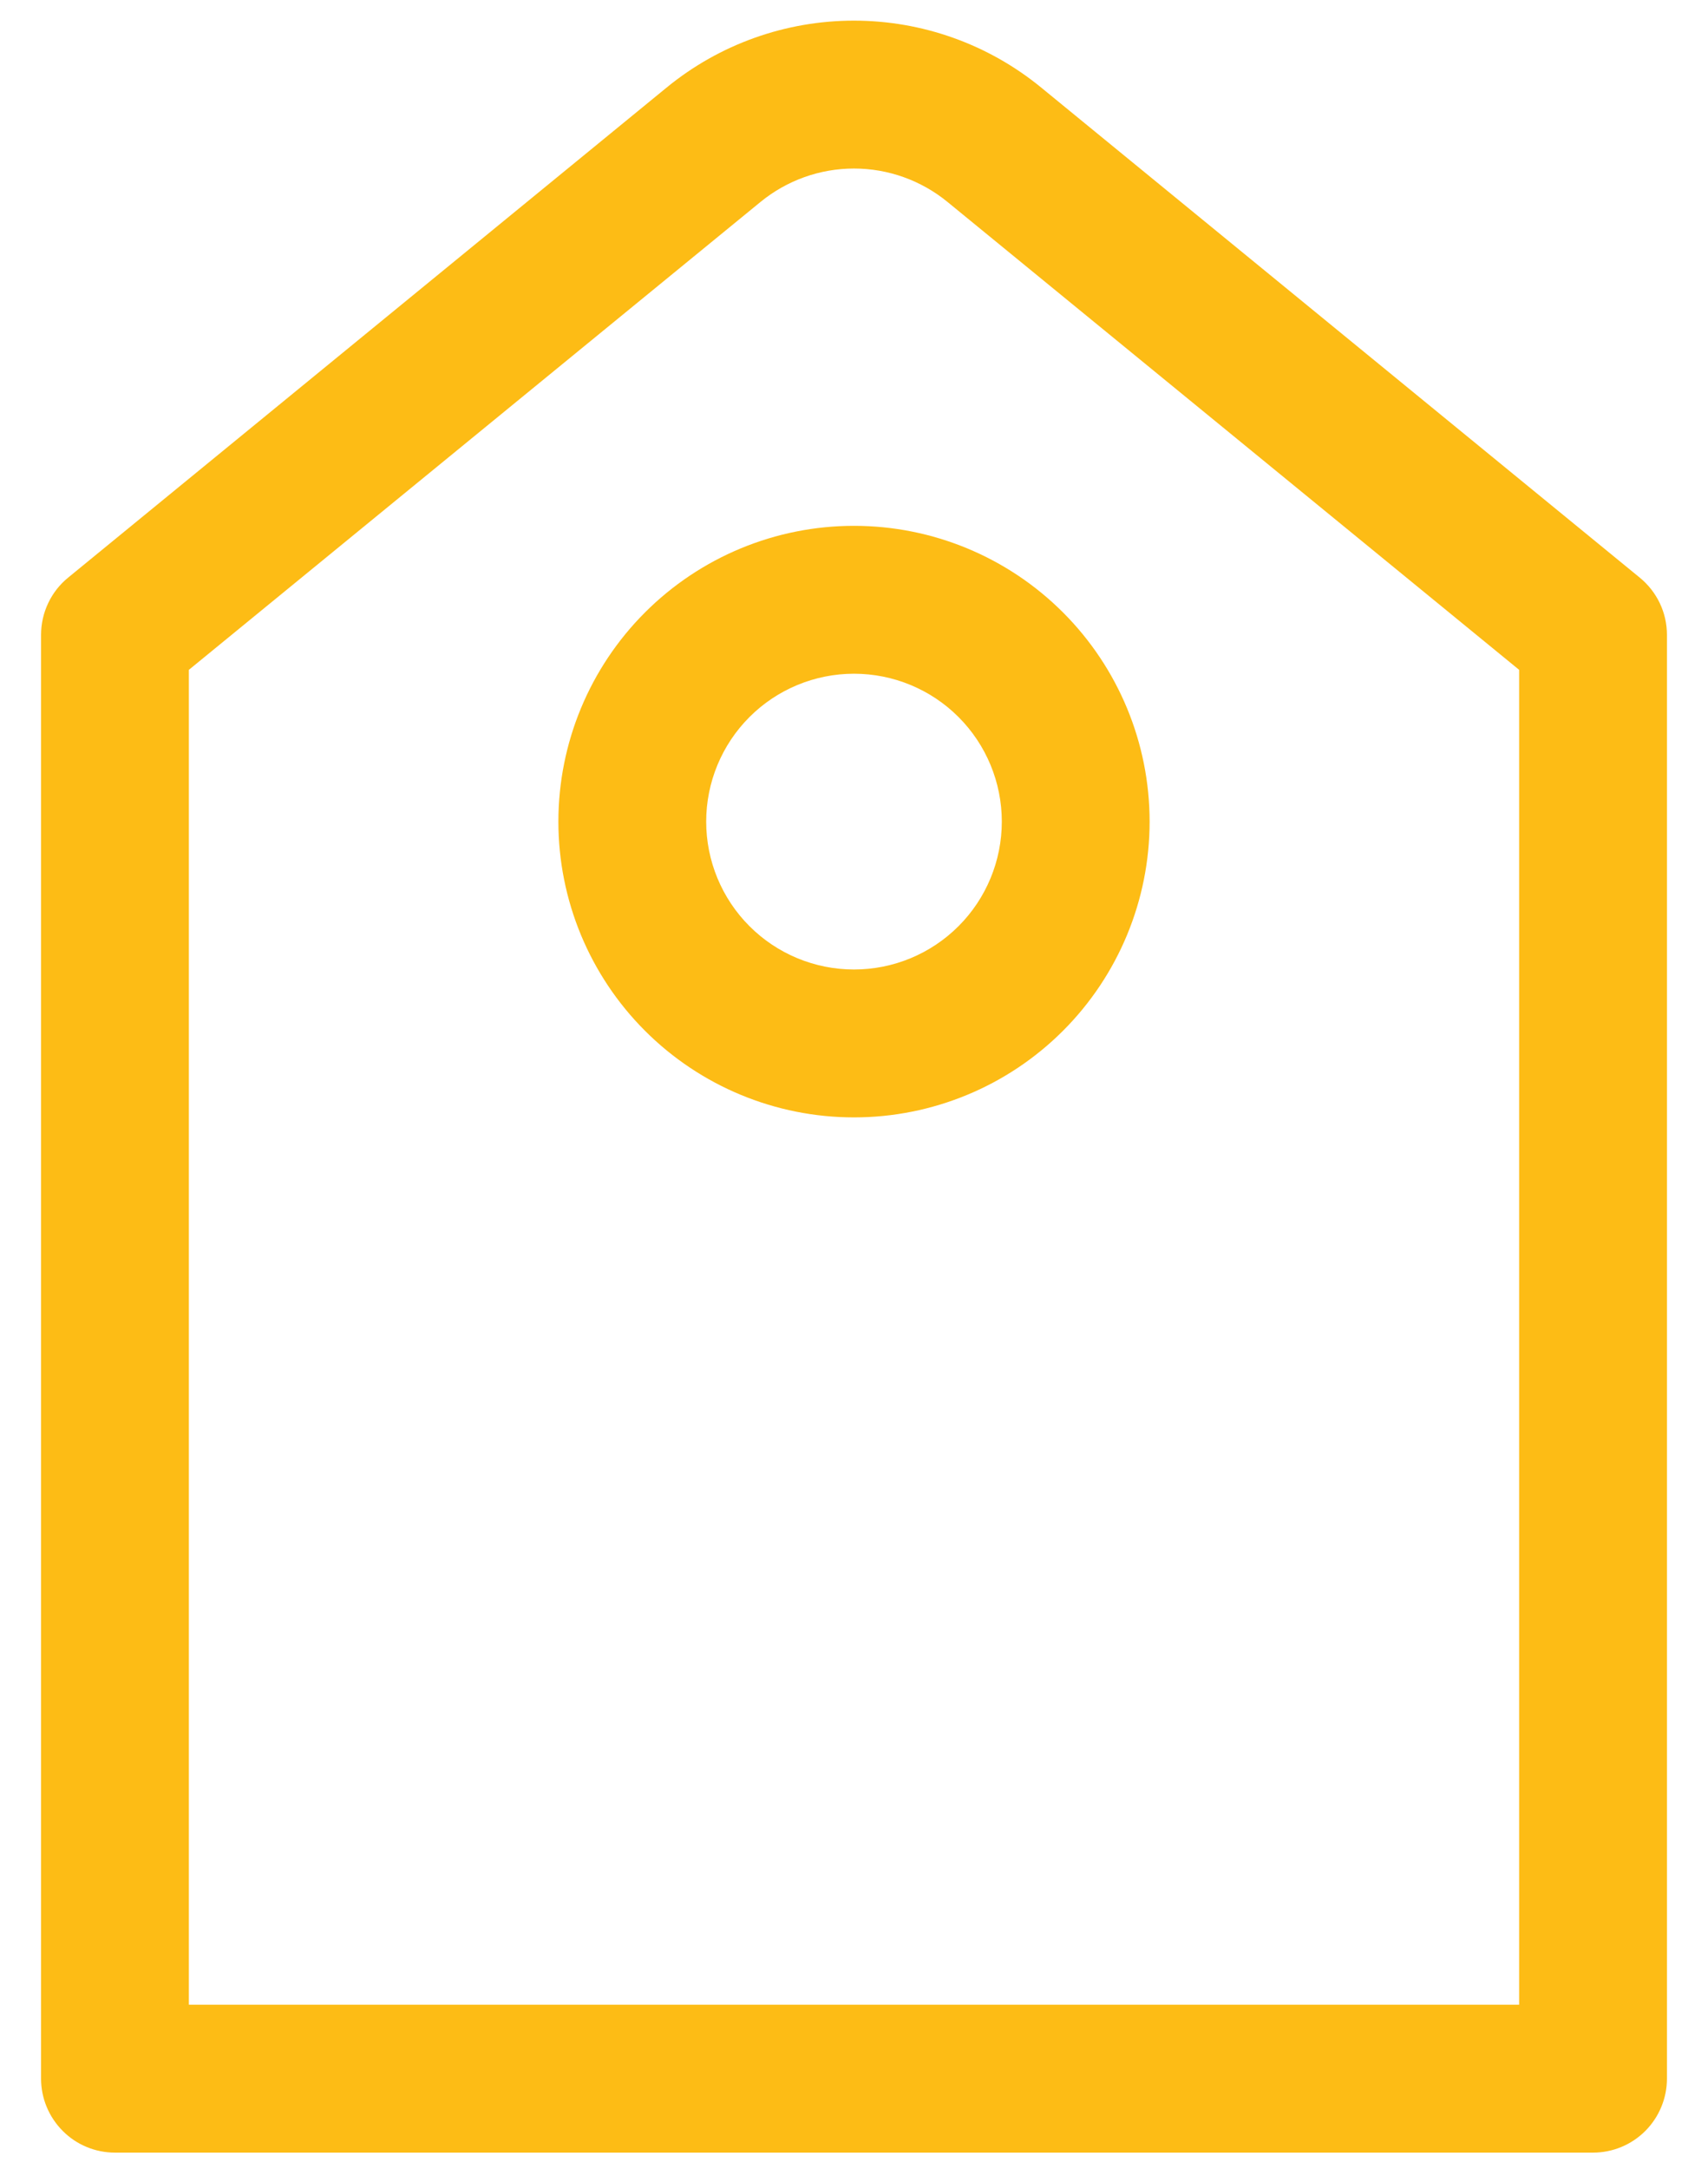 <svg width="26" height="33" viewBox="0 0 26 33" fill="none" xmlns="http://www.w3.org/2000/svg">
<path d="M2.875 10.191V30.5H23.125V10.191L14.424 3.073C14.022 2.744 13.519 2.564 13 2.564C12.481 2.564 11.978 2.744 11.576 3.073L2.875 10.191ZM15.848 1.331L24.961 8.788C25.09 8.893 25.194 9.026 25.266 9.176C25.338 9.327 25.375 9.492 25.375 9.658V31.625C25.375 31.923 25.256 32.209 25.046 32.42C24.834 32.632 24.548 32.75 24.25 32.75H1.75C1.452 32.75 1.165 32.632 0.955 32.42C0.744 32.209 0.625 31.923 0.625 31.625V9.658C0.625 9.492 0.662 9.327 0.733 9.177C0.804 9.026 0.908 8.893 1.037 8.788L10.149 1.331C10.953 0.673 11.96 0.314 12.999 0.314C14.038 0.314 15.044 0.673 15.848 1.331Z" fill="#FDBC15"/>
<path d="M13 14.75C13.597 14.75 14.169 14.513 14.591 14.091C15.013 13.669 15.25 13.097 15.25 12.5C15.25 11.903 15.013 11.331 14.591 10.909C14.169 10.487 13.597 10.25 13 10.25C12.403 10.25 11.831 10.487 11.409 10.909C10.987 11.331 10.75 11.903 10.75 12.5C10.75 13.097 10.987 13.669 11.409 14.091C11.831 14.513 12.403 14.75 13 14.75ZM13 17C11.806 17 10.662 16.526 9.818 15.682C8.974 14.838 8.5 13.694 8.5 12.5C8.5 11.306 8.974 10.162 9.818 9.318C10.662 8.474 11.806 8 13 8C14.194 8 15.338 8.474 16.182 9.318C17.026 10.162 17.5 11.306 17.5 12.5C17.5 13.694 17.026 14.838 16.182 15.682C15.338 16.526 14.194 17 13 17Z" fill="#FDBC15"/>
</svg>
